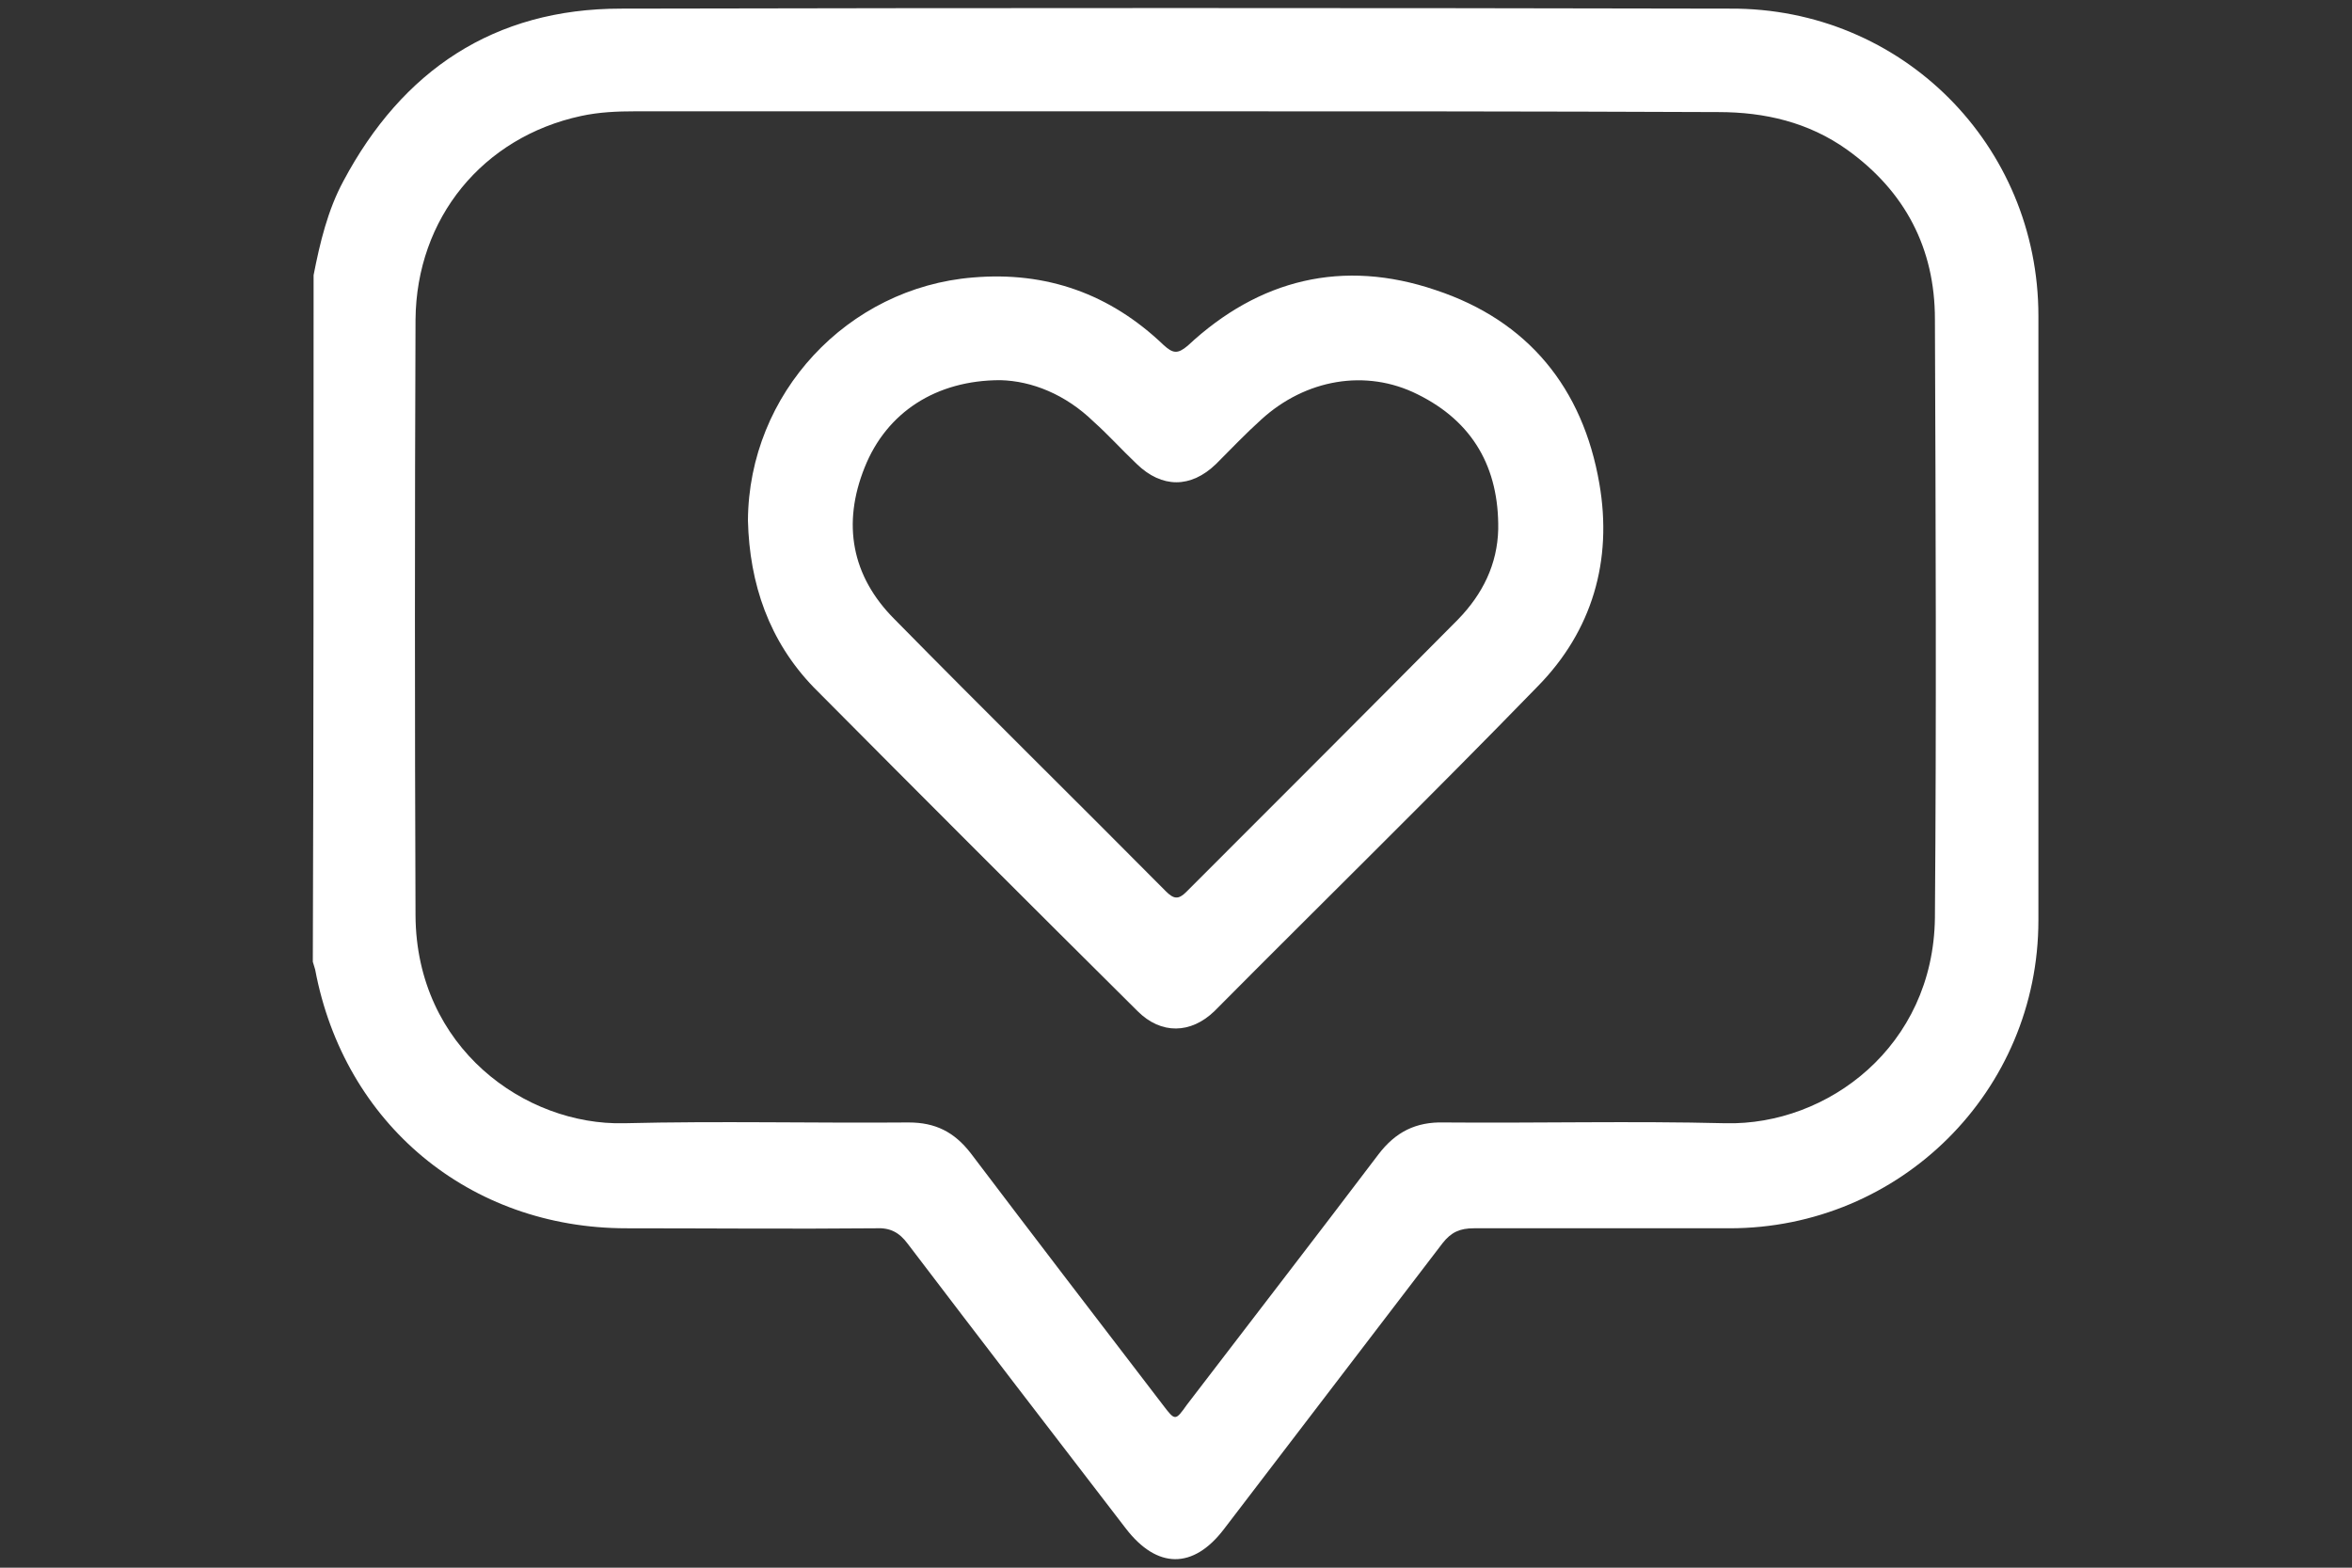 <?xml version="1.0" encoding="utf-8"?>
<!-- Generator: Adobe Illustrator 25.3.1, SVG Export Plug-In . SVG Version: 6.00 Build 0)  -->
<svg version="1.1" id="_x30_5_x5F_viralità" xmlns="http://www.w3.org/2000/svg" xmlns:xlink="http://www.w3.org/1999/xlink"
	 x="0px" y="0px" viewBox="0 0 300 200" style="enable-background:new 0 0 300 200;" xml:space="preserve">
<rect x="0" y="0" width="300" height="200" fill="#333333" stroke="none"/>
<style type="text/css">
	.st0{fill:#FFFFFF;}
</style>
<g>
	<path class="st0" d="M40,35.1c0.8-4.1,1.8-8.3,3.8-12C51.3,9,63,1.1,79.2,1.1c47.2-0.1,94.3-0.1,141.5,0C242.6,1,260,18.5,260,40.3
		c0,25.7,0,51.4,0,77.1c0,21.8-17.6,39.3-39.4,39.3c-10.9,0-21.8,0-32.6,0c-1.8,0-2.9,0.5-4,1.9c-9.3,12.2-18.6,24.3-27.9,36.5
		c-3.9,5.1-8.5,5.1-12.5-0.1c-9.3-12.1-18.6-24.2-27.8-36.3c-1.1-1.5-2.3-2.1-4.1-2c-10.6,0.1-21.2,0-31.8,0c-20,0-36-13.3-39.7-33
		c-0.1-0.3-0.2-0.7-0.3-1C40,93.5,40,64.3,40,35.1z M150,14.2c-23,0-46,0-68.9,0c-2.4,0-4.7,0.1-7,0.6c-12.5,2.7-21,13-21.1,26
		c-0.1,25.3-0.1,50.7,0,76c0.1,16.9,14,26.8,26.6,26.5c12.1-0.3,24.2,0,36.3-0.1c3.4,0,5.8,1.2,7.9,3.9
		c8.1,10.7,16.3,21.4,24.5,32.1c1.6,2.1,1.6,2.1,3.1,0c8.1-10.6,16.3-21.2,24.4-31.9c2.2-2.9,4.8-4.2,8.4-4.1
		c12,0.1,23.9-0.2,35.9,0.1c13,0.3,26.5-9.8,26.7-26.2c0.2-25.5,0.1-51,0-76.4c0-9-3.8-16.3-11.2-21.6c-4.9-3.5-10.5-4.8-16.4-4.8
		C196.1,14.2,173.1,14.2,150,14.2z"/>
	<path class="st0" d="M95.4,66.4c0.1-16.2,12.7-29.7,28.7-31c9.4-0.8,17.5,2.1,24.3,8.6c1.2,1.1,1.8,1.2,3.1,0.1
		c9.1-8.5,19.8-11.1,31.6-7.1c11.8,3.9,18.8,12.5,20.9,24.7c1.7,9.8-0.9,18.8-7.9,25.9c-13.6,14-27.5,27.6-41.2,41.4
		c-3,2.9-6.8,3-9.8,0c-13.8-13.7-27.6-27.5-41.3-41.3C98.1,81.8,95.6,74.5,95.4,66.4z M127.6,48.5c-8.2,0-14.5,4.1-17.3,11.1
		c-2.9,7.2-1.7,13.9,3.8,19.4c11.4,11.6,23.1,23.1,34.6,34.7c1,1,1.6,1.1,2.6,0.1c11.6-11.6,23.2-23.2,34.7-34.8
		c3.1-3.2,5-7,5.1-11.5c0.1-7.8-3.2-13.7-10.3-17.2c-6.6-3.3-14.3-1.9-19.9,3.2c-2,1.8-3.9,3.8-5.8,5.7c-3.2,3.1-6.9,3.1-10.1,0
		c-1.9-1.8-3.6-3.7-5.5-5.4C135.9,50.3,131.6,48.6,127.6,48.5z"/>
</g>
</svg>
